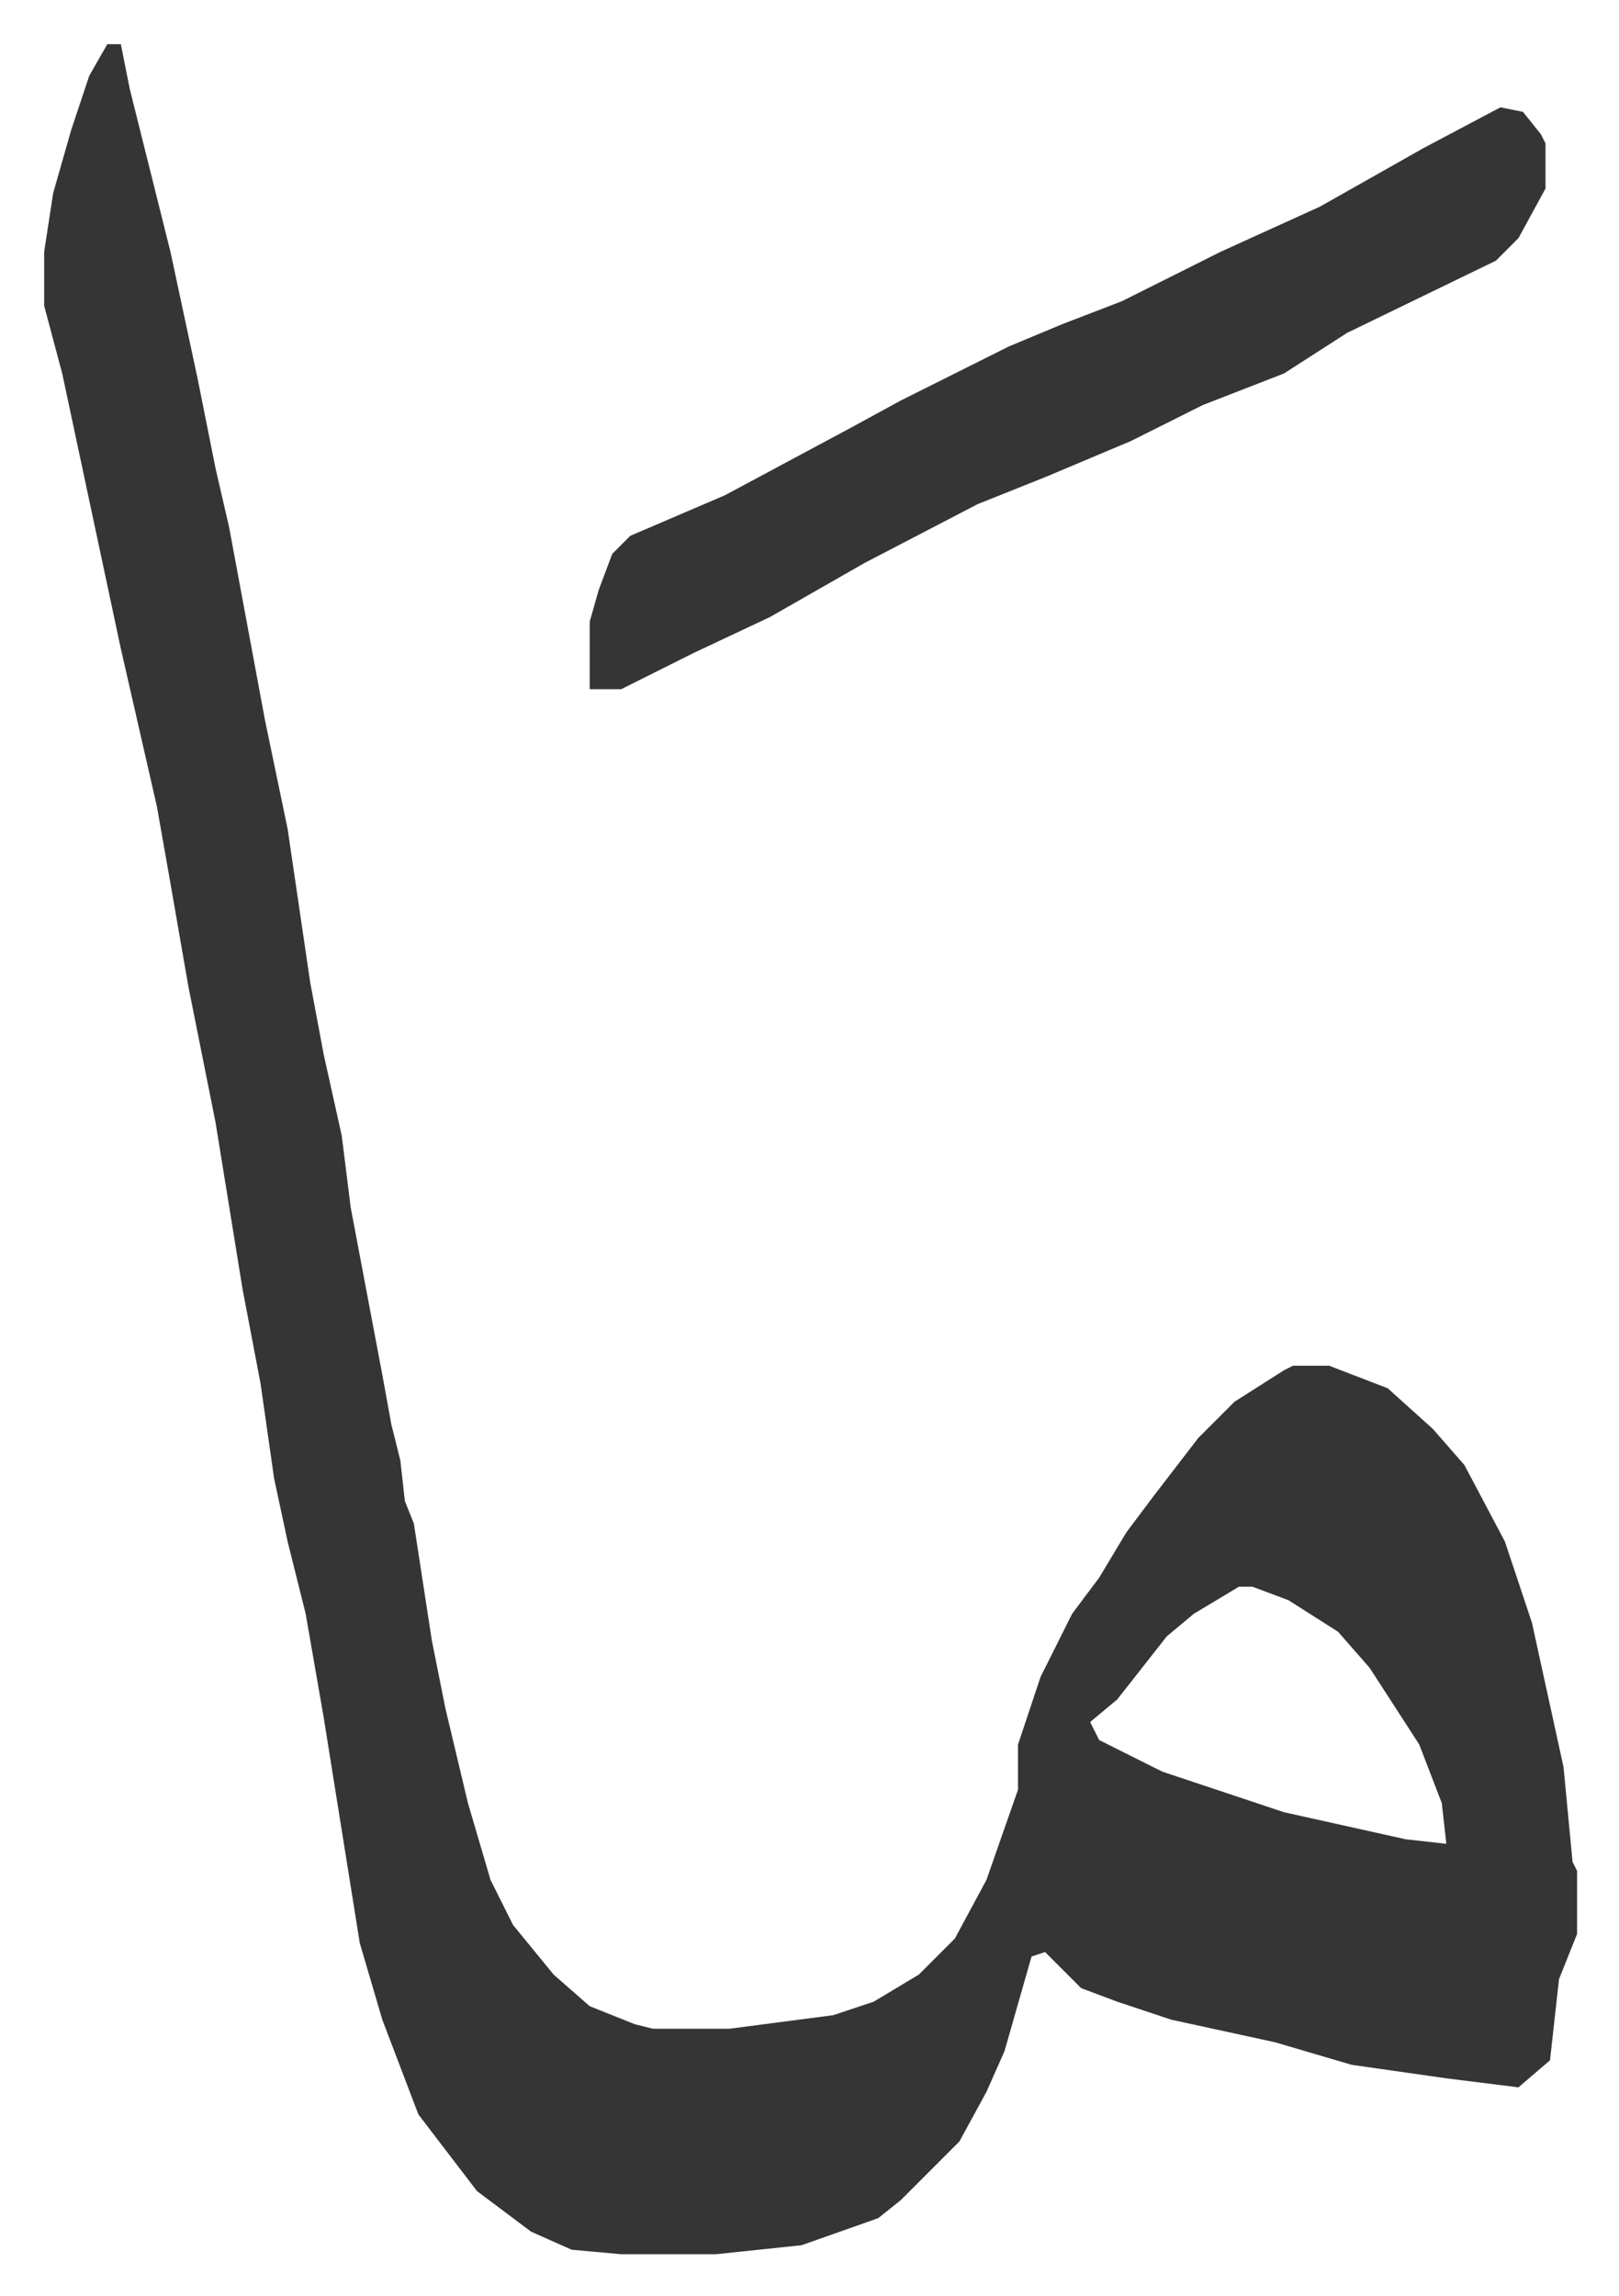 <svg xmlns="http://www.w3.org/2000/svg" viewBox="-9.8 486.2 359.1 509.1">
    <path fill="#353535" id="rule_normal" d="M14 496h3l2 10 9 36 6 28 4 20 3 13 8 43 5 24 5 34 3 16 4 18 2 16 7 37 2 11 2 8 1 9 2 5 4 26 3 15 5 21 5 17 5 10 9 11 8 7 10 4 4 1h17l23-3 9-3 10-6 8-8 7-13 7-20v-10l5-15 7-14 6-8 6-10 6-8 10-13 8-8 11-7 2-1h8l13 5 10 9 7 8 9 17 6 18 7 32 2 21 1 2v14l-4 10-2 18-7 6-16-2-21-3-17-5-23-5-12-4-8-3-5-5-3-3-3 1-6 21-4 9-6 11-8 8-5 5-5 4-17 6-19 2h-21l-11-1-9-4-12-9-13-17-8-21-5-17-8-50-4-23-4-16-3-14-3-21-4-21-6-37-6-30-4-23-3-17-8-35-13-61-4-15v-12l2-13 4-14 4-12zm251 342-10 6-6 5-11 14-6 5 2 4 14 7 27 9 27 6 9 1-1-9-5-13-11-17-7-8-11-7-8-3z"/>
    <path fill="#353535" id="rule_normal" d="m323 510 5 1 4 5 1 2v10l-6 11-5 5-33 16-14 9-18 7-16 8-19 8-15 6-25 13-21 12-17 8-16 8h-7v-15l2-7 3-8 4-4 21-9 28-15 11-6 24-12 12-5 13-5 22-11 22-10 23-13z"/>
</svg>
